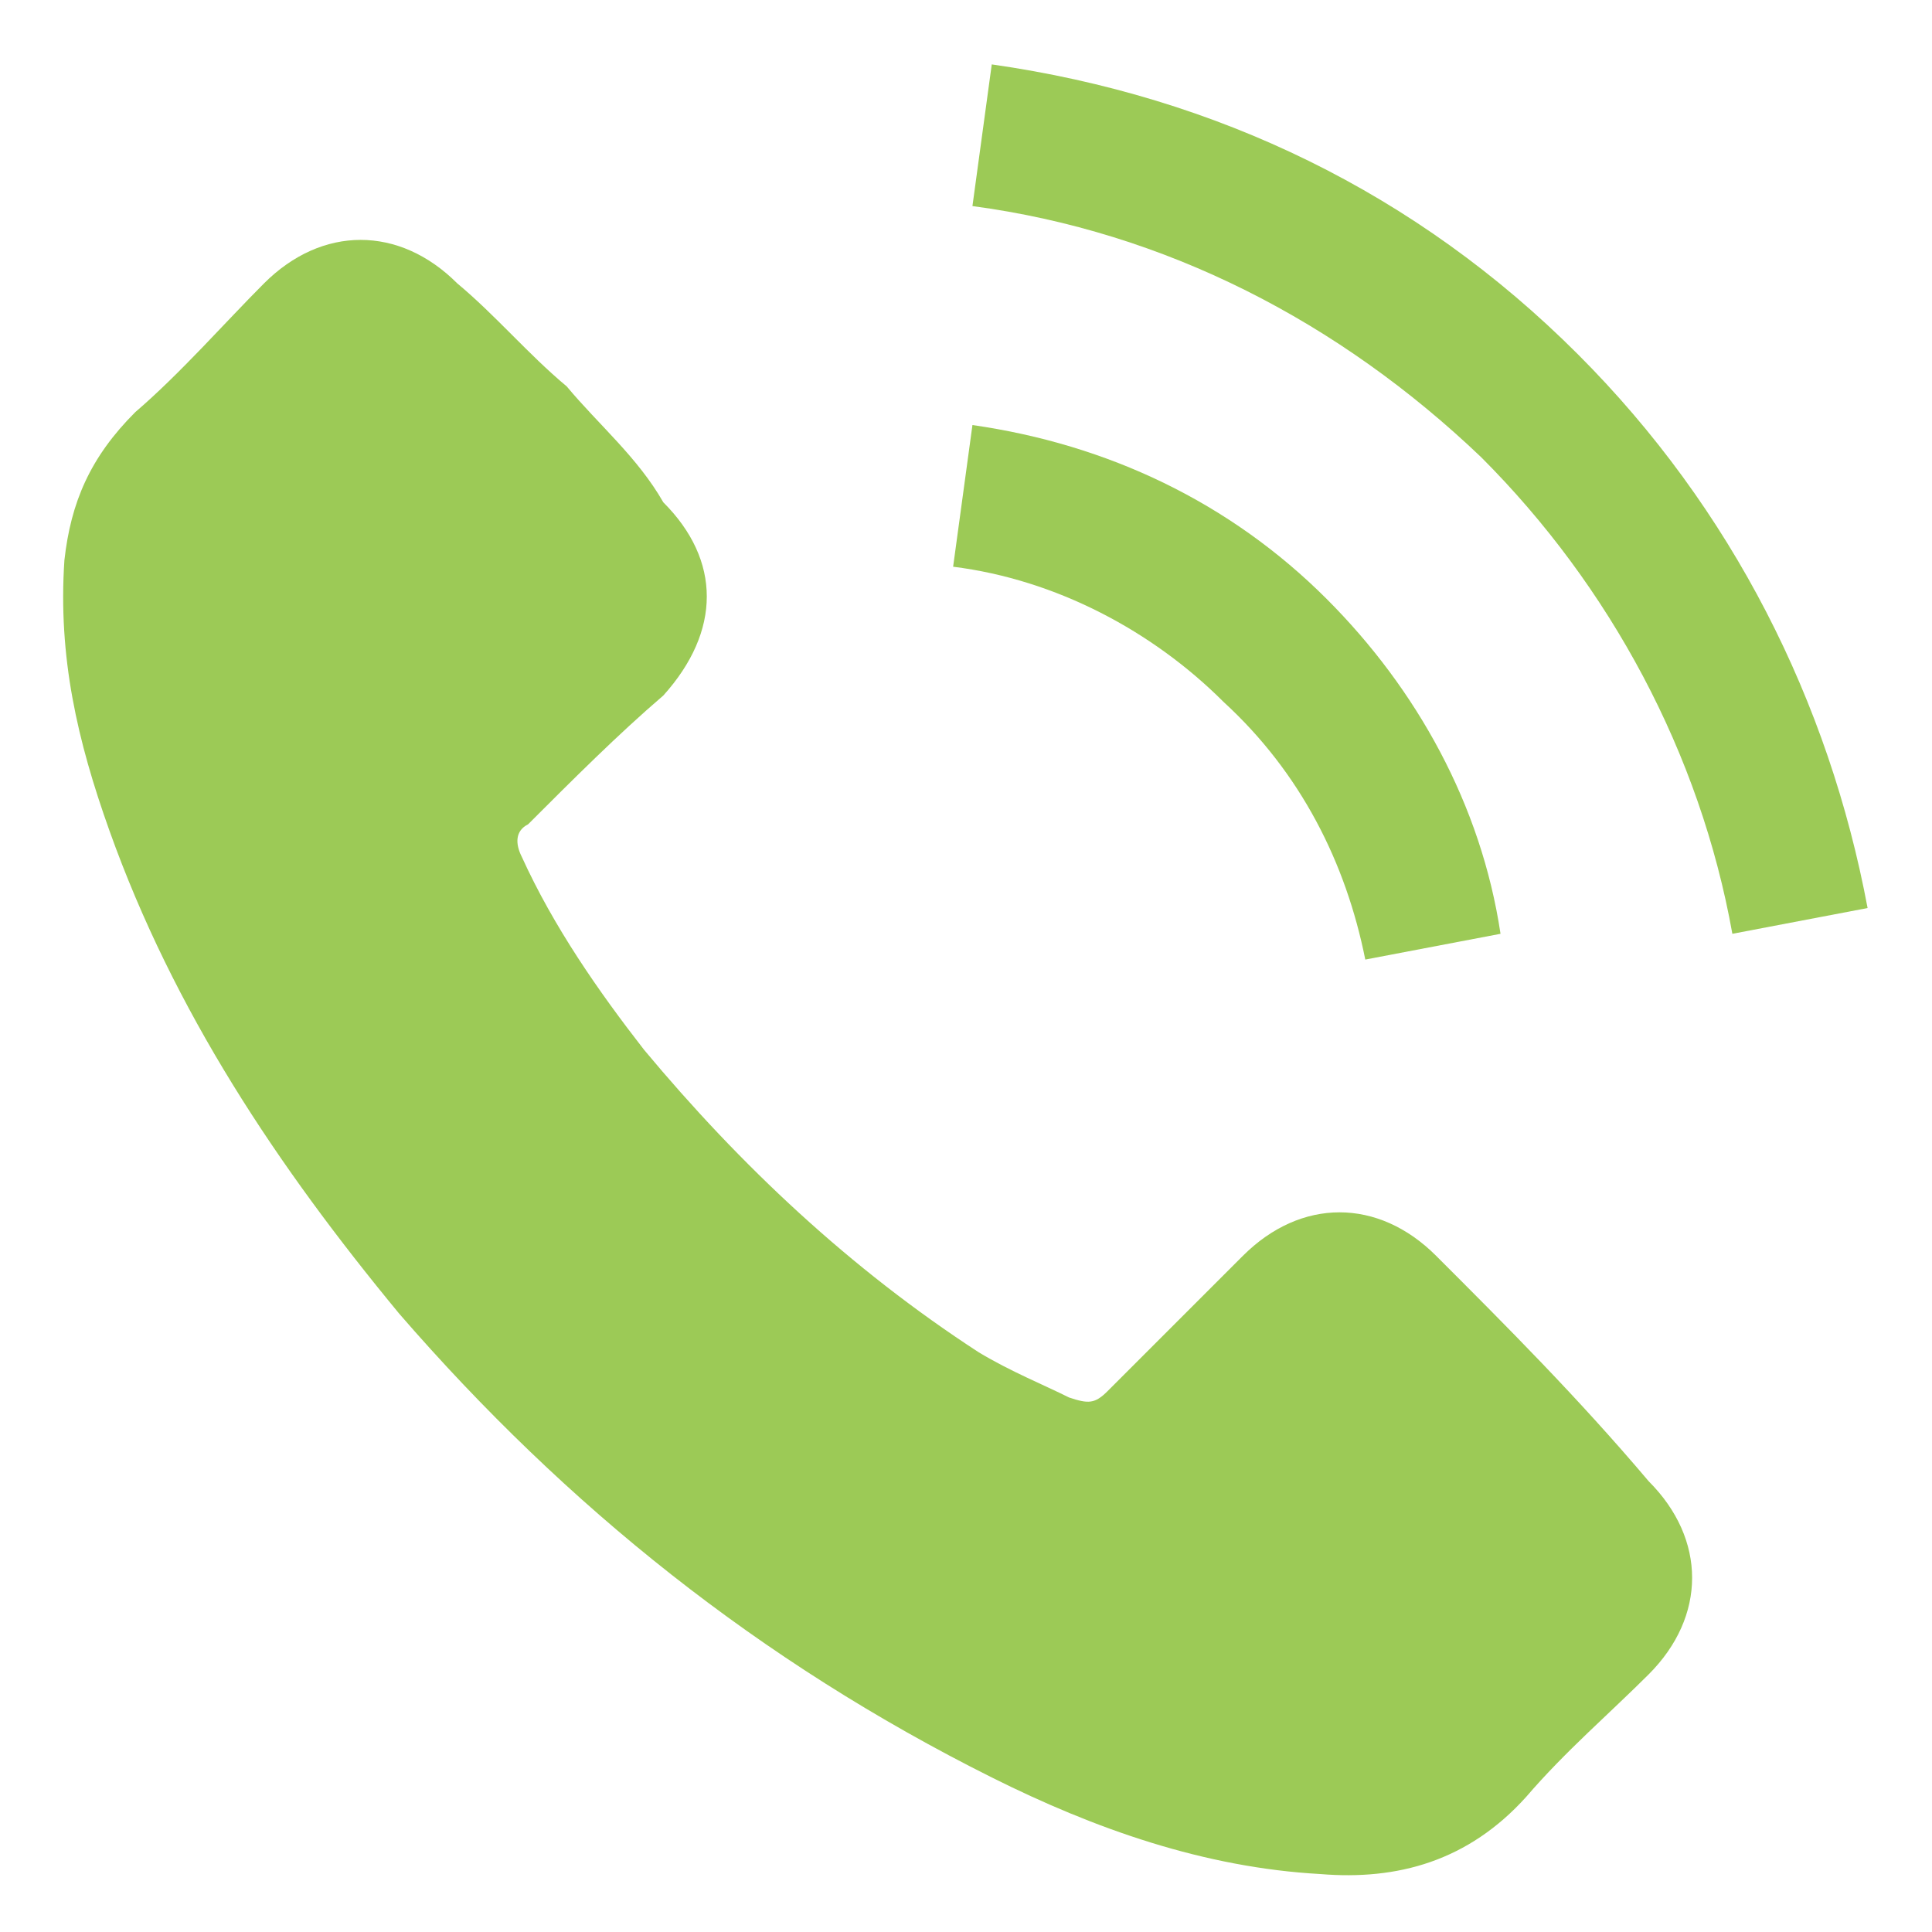 <?xml version="1.0" encoding="utf-8"?>
<!-- Generator: Adobe Illustrator 23.0.0, SVG Export Plug-In . SVG Version: 6.00 Build 0)  -->
<svg version="1.1" id="Capa_1" xmlns="http://www.w3.org/2000/svg" xmlns:xlink="http://www.w3.org/1999/xlink" x="0px" y="0px"
	 viewBox="0 0 30 30" style="enable-background:new 0 0 30 30;" xml:space="preserve">
<style type="text/css">
	.st0{fill:#9CCA56;}
</style>
<g>
	<g>
		<g>
			<path class="st0" d="M22.3,19.5c-0.9-0.9-2.1-0.9-3,0c-0.7,0.7-1.4,1.4-2.1,2.1c-0.2,0.2-0.3,0.2-0.6,0.1
				c-0.4-0.2-0.9-0.4-1.4-0.7c-2-1.3-3.7-2.9-5.2-4.7c-0.7-0.9-1.4-1.9-1.9-3C8,13.1,8,12.9,8.2,12.8c0.7-0.7,1.4-1.4,2.1-2
				c0.9-1,0.9-2.1,0-3C9.9,7.1,9.3,6.6,8.8,6C8.2,5.5,7.7,4.9,7.1,4.4c-0.9-0.9-2.1-0.9-3,0c-0.6,0.6-1.3,1.4-2,2
				C1.4,7.1,1.1,7.8,1,8.7c-0.1,1.5,0.2,2.8,0.7,4.2c1,2.8,2.6,5.2,4.5,7.5c2.6,3,5.6,5.4,9.2,7.2c1.6,0.8,3.3,1.4,5.1,1.5
				c1.2,0.1,2.3-0.2,3.2-1.2c0.6-0.7,1.3-1.3,1.9-1.9c0.9-0.9,0.9-2.1,0-3C24.5,21.7,23.4,20.6,22.3,19.5z"/>
			<path class="st0" d="M21.2,14.9l2.1-0.4c-0.3-2-1.3-3.8-2.7-5.2c-1.5-1.5-3.4-2.4-5.5-2.7l-0.3,2.2c1.6,0.2,3.1,1,4.2,2.1
				C20.2,12,20.9,13.4,21.2,14.9z"/>
			<path class="st0" d="M24.5,5.5C22,3,18.9,1.5,15.4,1l-0.3,2.2c3,0.4,5.7,1.8,7.9,3.9c2,2,3.4,4.6,3.9,7.4l2.1-0.4
				C28.4,10.9,26.9,7.9,24.5,5.5z"/>
		</g>
	</g>
</g>
</svg>
